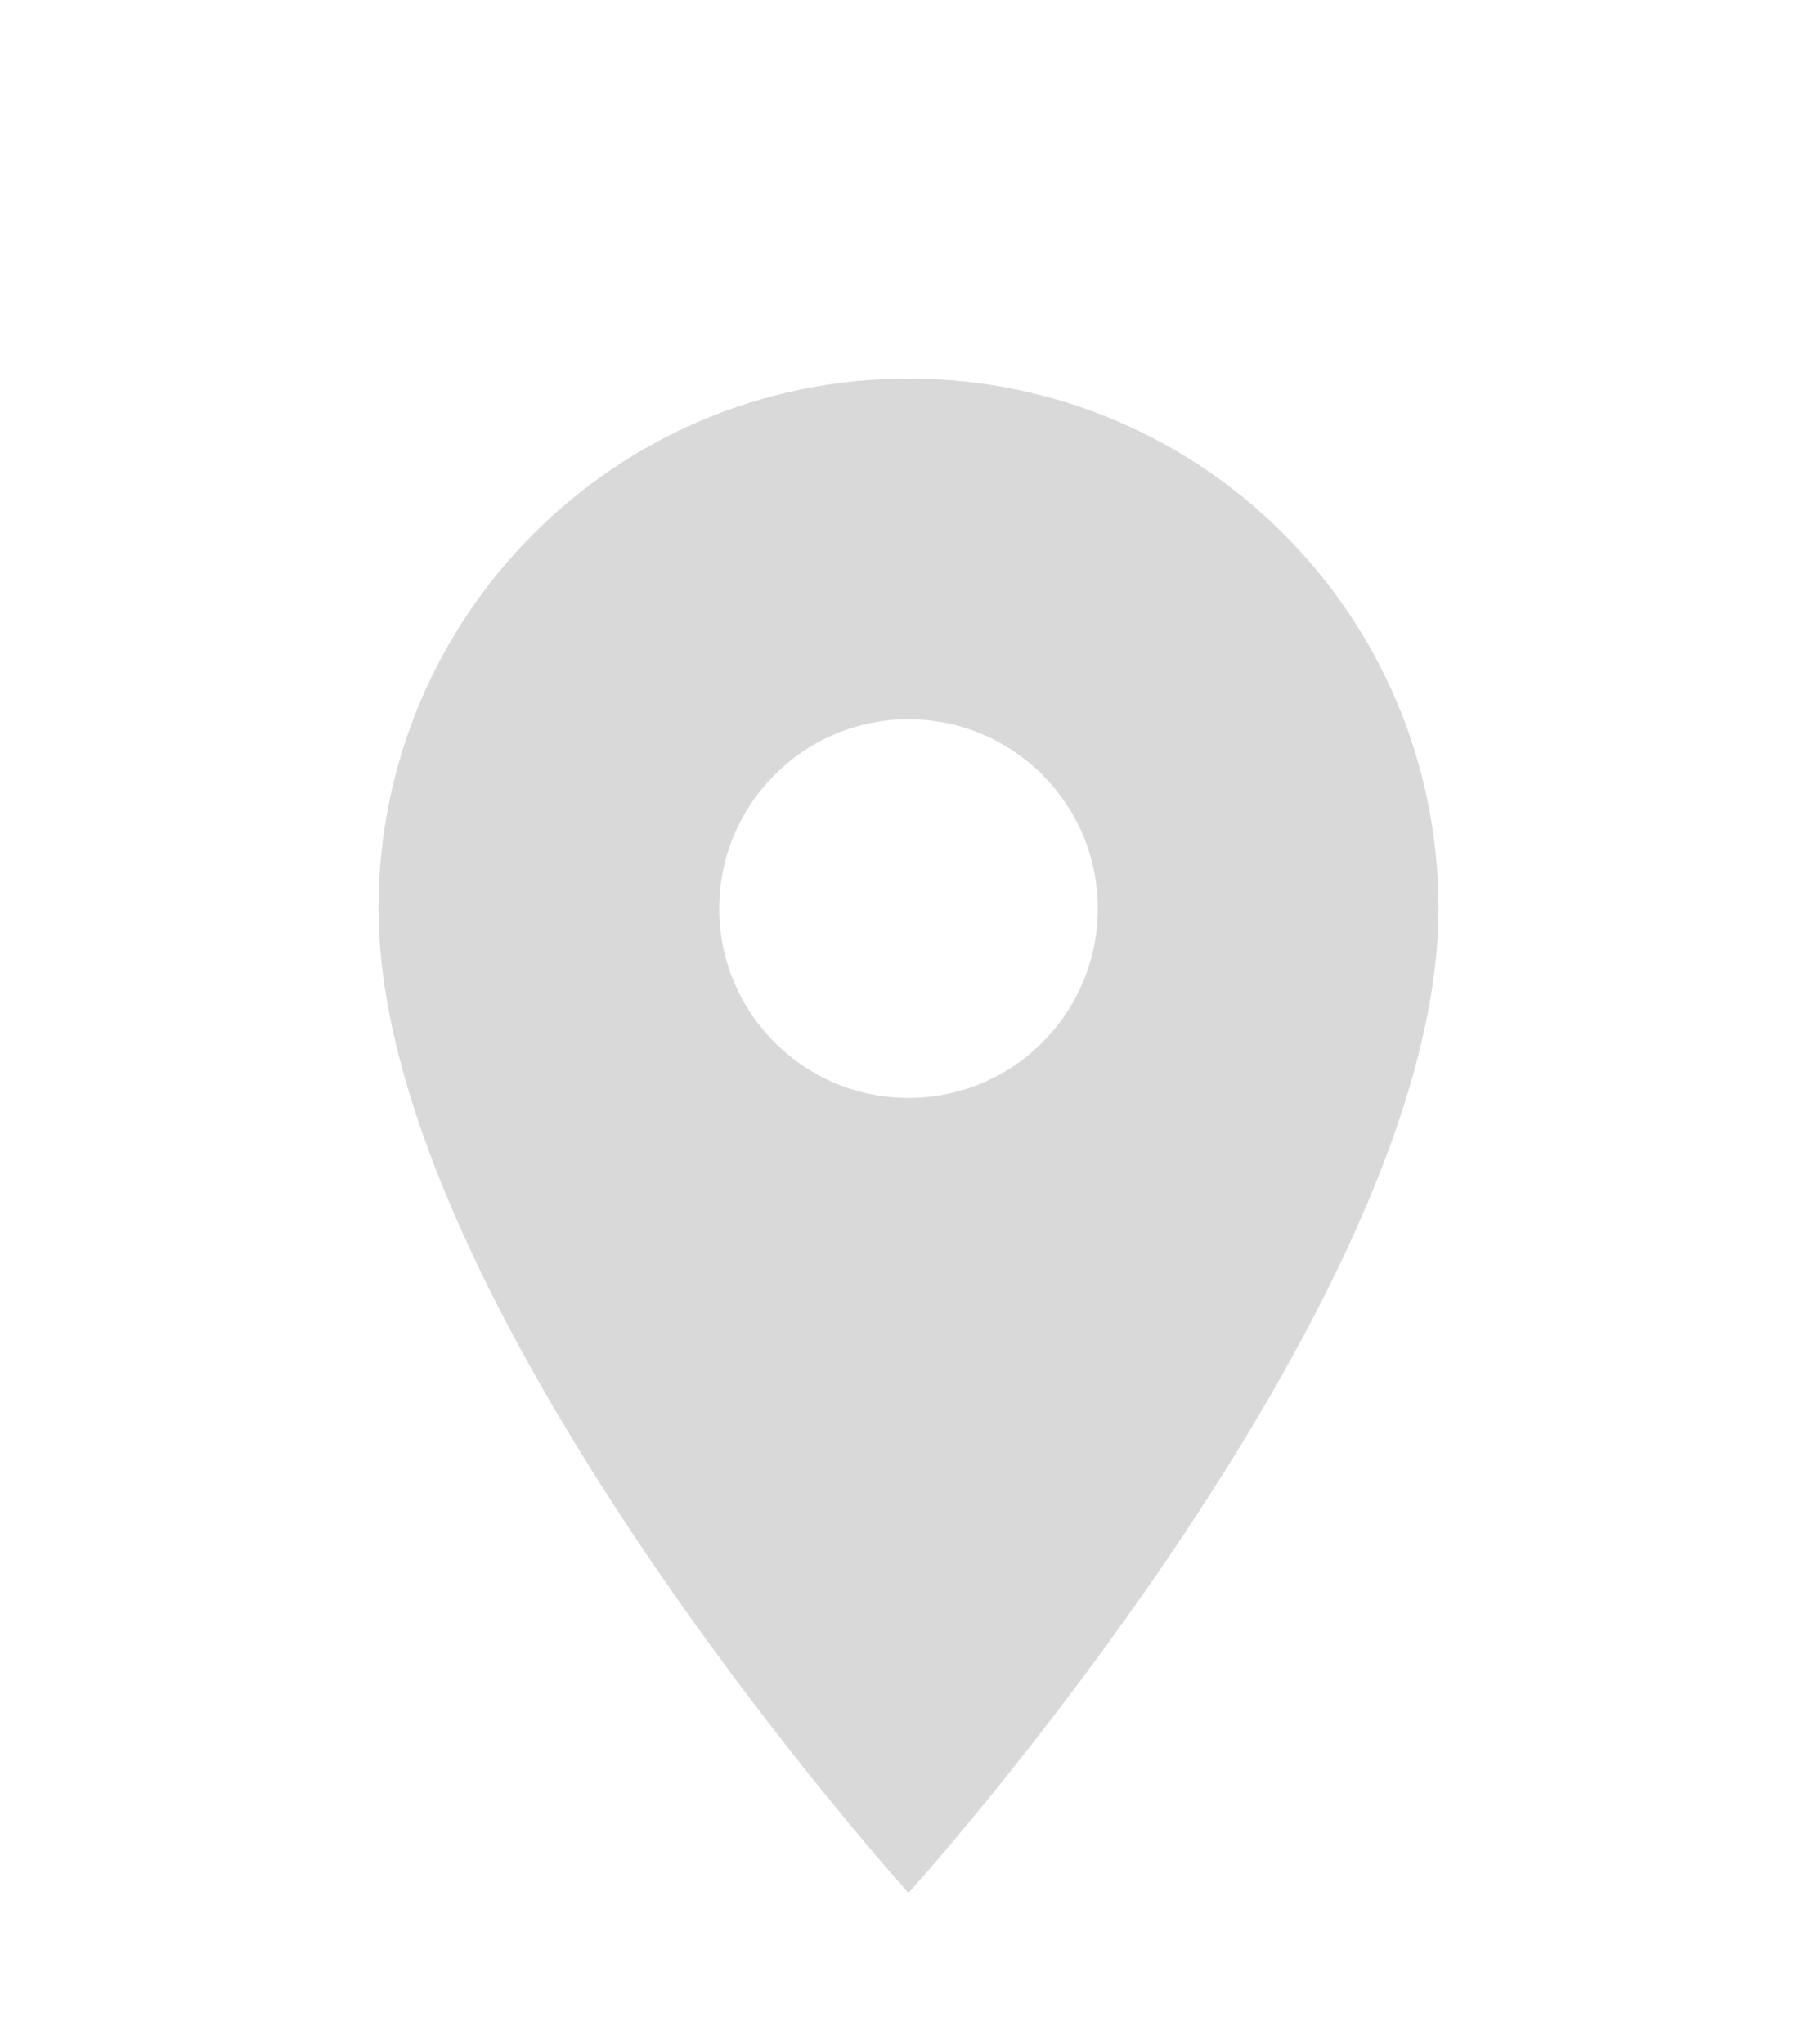 <svg width="16" height="18" viewBox="0 0 16 18" fill="none" xmlns="http://www.w3.org/2000/svg">
<g clip-path="url(#clip0_406_2142)">
<path d="M8 3.333C5.42 3.333 3.333 5.42 3.333 8C3.333 11.5 8 16.667 8 16.667C8 16.667 12.667 11.5 12.667 8C12.667 5.42 10.58 3.333 8 3.333ZM8 9.667C7.08 9.667 6.333 8.92 6.333 8C6.333 7.08 7.08 6.333 8 6.333C8.92 6.333 9.667 7.08 9.667 8C9.667 8.92 8.92 9.667 8 9.667Z" fill="#D9D9D9"/>
</g>
<defs>
<clipPath id="clip0_406_2142">
<rect width="16" height="16" fill="white" transform="translate(0 2)"/>
</clipPath>
</defs>
</svg>
